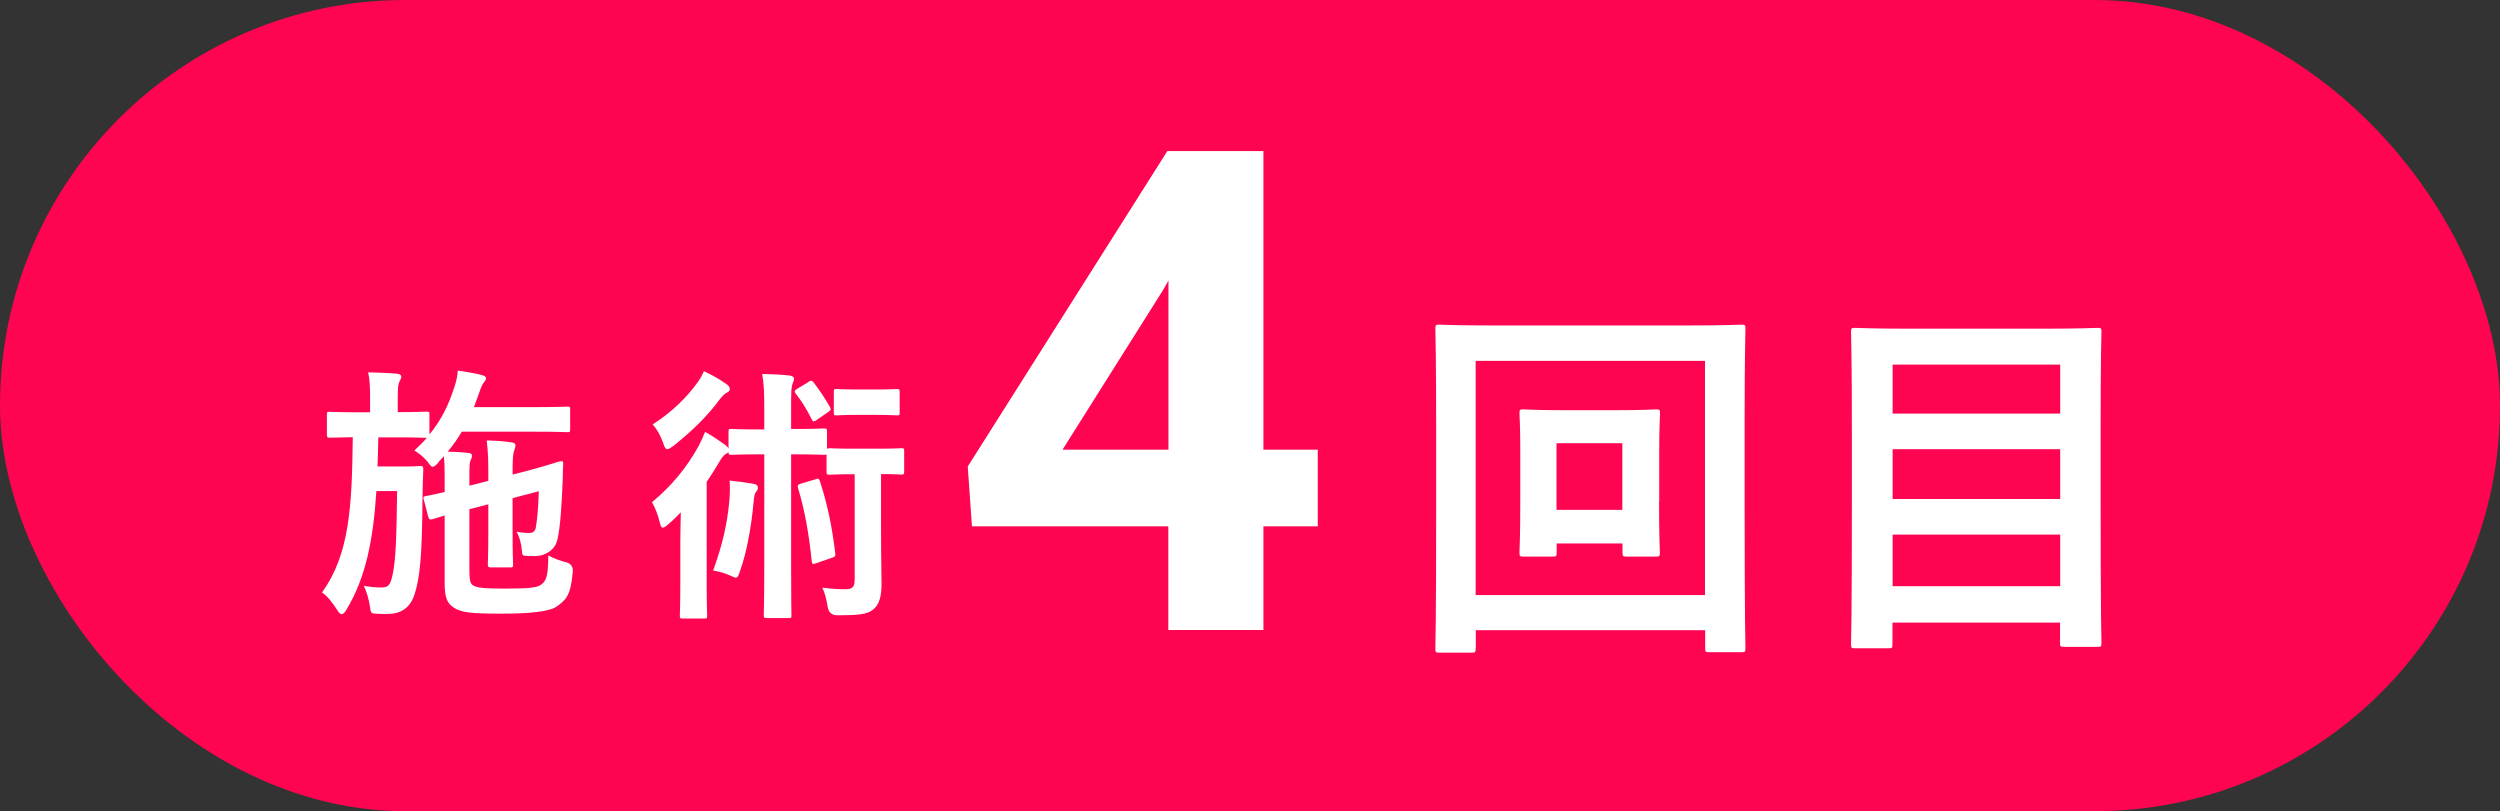 <?xml version="1.0" encoding="UTF-8"?>
<svg id="_レイヤー_2" data-name="レイヤー 2" xmlns="http://www.w3.org/2000/svg" viewBox="0 0 154.56 50.15">
  <rect x="0" y="0" width="154.56" height="50.15" fill="#333333" stroke="none"/>
  <defs>
    <style>
      .cls-1 {
        fill: #ff0450;
      }

      .cls-2 {
        fill: #fff;
      }
    </style>
  </defs>
  <g id="base">
    <rect class="cls-1" x="0" y="0" width="154.56" height="50.15" rx="25.07" ry="25.07"/>
    <g>
      <path class="cls-2" d="M27.1,28.61c-.17.17-.27.25-.35.25s-.17-.1-.33-.33c-.25-.3-.52-.5-.8-.68.28-.27.55-.52.77-.78h-.03c-.08,0-.52-.03-1.8-.03h-1.17c-.02.63-.02,1.23-.05,1.8h1.63c.72,0,.9-.03,1-.03.17,0,.2.03.2.2-.03.52-.03,1.05-.05,1.8-.02,3.6-.17,4.92-.47,5.87-.28.93-.88,1.28-1.73,1.28-.25,0-.47,0-.7-.02-.27-.02-.3-.03-.35-.45-.07-.48-.23-.98-.38-1.27.43.07.72.1,1.08.1.48,0,.58-.17.73-.93.15-.77.22-2.02.25-5.03h-1.28c-.2,3.08-.67,5.37-1.85,7.33-.12.2-.2.28-.3.28-.08,0-.17-.08-.28-.27-.32-.48-.58-.83-.93-1.07,1.7-2.38,1.85-5.28,1.9-9.6-.98.02-1.35.03-1.43.03-.15,0-.17-.02-.17-.2v-1.22c0-.17.02-.18.17-.18.1,0,.52.03,1.82.03h.68v-.85c0-.73-.02-1.17-.12-1.62.62.02,1.15.03,1.75.08.18.02.3.08.3.18,0,.12-.05.18-.12.32-.07.15-.1.38-.1,1.03v.85c1.25,0,1.68-.03,1.78-.03.17,0,.18.02.18.18v1.23c.72-.88,1.17-1.78,1.52-2.87.15-.43.22-.77.23-1.08.53.08.98.15,1.47.27.22.07.28.13.28.2,0,.08-.05.15-.1.22-.13.15-.22.37-.32.67l-.33.9h3.87c1.35,0,1.8-.03,1.9-.03.17,0,.18.02.18.18v1.22c0,.17-.02.18-.18.18-.1,0-.55-.03-1.9-.03h-4.62c-.25.42-.53.83-.87,1.23.43.02.8.03,1.23.08.18,0,.27.07.27.15,0,.12-.03.18-.08.3-.07.13-.08.38-.08.98v.6l1.17-.3v-.13c0-1.03,0-1.55-.1-2.37.72.02,1.05.05,1.53.12.17.02.25.08.25.18,0,.12-.05.22-.08.33-.08.2-.1.52-.1,1.48l.98-.25c1.38-.37,1.88-.57,2.02-.58.1-.02.13.05.13.17-.02.22-.02.52-.03.92-.05,1.33-.13,2.92-.33,3.77-.15.63-.67.88-1.02.97-.2.05-.5.05-.88.03-.25,0-.28-.05-.3-.35-.03-.43-.15-.82-.32-1.15.32.07.52.08.77.08.22,0,.37-.08.42-.35.08-.48.15-1.15.18-2.23l-1.62.43v2.17c0,1.25.03,1.83.03,1.93,0,.17-.02.18-.2.18h-1.18c-.17,0-.18-.05-.18-.22,0-.1.03-.65.03-1.9v-1.78l-1.17.3v3.68c0,.67.03.9.22,1.03.25.15.67.2,1.93.2,1.57,0,2.08-.05,2.33-.28.3-.25.38-.55.4-1.77.32.18.72.33,1.13.43q.42.13.38.58c-.12,1.48-.43,1.73-.95,2.12-.48.37-1.85.47-3.52.47-1.8,0-2.42-.07-2.88-.37-.37-.25-.57-.53-.57-1.5v-4.2c-.52.15-.68.22-.75.23-.18.05-.22,0-.27-.17l-.28-1.08c-.03-.12-.02-.15.13-.18.1-.02.45-.08,1.17-.25v-.78c0-.58,0-.98-.05-1.43l-.35.38Z"/>
      <path class="cls-2" d="M47.25,25.3c0-.98-.02-1.58-.13-2.18.63.02,1.18.03,1.72.1.15.02.25.1.25.18,0,.13-.05.22-.1.35-.07.2-.08.47-.08,1.55v1.22h.25c1.28,0,1.67-.03,1.77-.03.18,0,.2.02.2.18v1.07s.07-.03.17-.03.4.03,1.42.03h1.58c1.03,0,1.32-.03,1.42-.03.17,0,.18.02.18.18v1.25c0,.18-.02.2-.18.2-.1,0-.37-.03-1.25-.03v3.5c0,1.77.03,2.58.03,3.27,0,.75-.12,1.32-.55,1.63-.37.28-.93.33-2.18.33q-.52,0-.6-.53c-.07-.42-.17-.85-.33-1.18.53.07.97.1,1.4.1.48,0,.6-.13.6-.65v-6.46h-.12c-1.02,0-1.32.03-1.42.03-.18,0-.2-.02-.2-.2v-1.05s-.08.02-.17.02c-.1,0-.48-.03-1.77-.03h-.25v6.97c0,1.9.02,2.87.02,2.97,0,.17,0,.18-.17.18h-1.37c-.15,0-.17-.02-.17-.18,0-.1.03-1.07.03-2.97v-6.97h-.25c-1.28,0-1.68.03-1.78.03-.17,0-.18-.02-.18-.18-.03.05-.08.08-.17.13-.15.08-.28.28-.45.57-.22.38-.47.77-.73,1.15v6.22c0,1.33.03,1.97.03,2.05,0,.17-.02.18-.18.18h-1.33c-.17,0-.18-.02-.18-.18,0-.1.03-.72.03-2.05v-2.45c0-.53.02-1.25.03-1.88-.27.27-.53.53-.82.77-.13.12-.23.17-.3.17-.08,0-.13-.1-.18-.32-.12-.48-.27-.88-.48-1.25,1.25-1.05,2.15-2.15,2.88-3.47.13-.25.28-.57.4-.88.45.25.85.52,1.23.8.12.08.18.15.22.23v-1.03c0-.17.02-.18.18-.18.1,0,.5.03,1.78.03h.25v-1.22ZM44.89,23.73c.15.1.23.2.23.32,0,.1-.07.17-.17.22-.17.07-.32.25-.5.48-.72.97-1.63,1.87-2.82,2.82-.18.12-.28.2-.38.2s-.17-.12-.25-.38c-.15-.45-.4-.88-.65-1.15,1.13-.72,2.07-1.63,2.72-2.52.23-.3.35-.55.45-.77.5.23.97.5,1.37.78ZM45.09,30.98c.03-.37.05-.83.02-1.27.52.05,1,.12,1.47.2.2.03.28.13.28.25,0,.08-.05.17-.12.25-.08.1-.12.28-.15.63-.13,1.42-.4,3.08-.87,4.35-.07.22-.12.32-.23.32-.07,0-.17-.05-.33-.12-.37-.17-.7-.25-1.07-.32.58-1.6.87-2.88,1-4.3ZM49.97,23.61c.17-.1.22-.1.32.02.38.5.67.92,1.02,1.53.08.15.05.22-.12.32l-.68.47c-.1.07-.15.1-.2.1s-.08-.05-.13-.13c-.3-.62-.63-1.13-.98-1.58-.1-.12-.1-.18.08-.3l.7-.42ZM50.42,29.63c.17-.07.2-.05.27.12.47,1.43.75,2.82.95,4.45.02.17,0,.22-.2.28l-.95.33c-.23.08-.28.08-.3-.08-.18-1.73-.43-3.15-.85-4.55-.05-.17-.02-.22.18-.28l.9-.27ZM54.15,24.08c.93,0,1.2-.03,1.3-.03.15,0,.17.02.17.18v1.27c0,.17-.02.18-.17.18-.1,0-.37-.03-1.3-.03h-1.12c-.93,0-1.2.03-1.3.03-.17,0-.18-.02-.18-.18v-1.27c0-.17.02-.18.18-.18.1,0,.37.03,1.3.03h1.12Z"/>
      <path class="cls-2" d="M78.11,27.8h3.36v4.74h-3.36v6.41h-5.88v-6.41h-12.14l-.26-3.7,12.34-19.5h5.94v18.46ZM65.69,27.8h6.55v-10.45l-.39.67-6.16,9.78Z"/>
      <path class="cls-2" d="M91.23,40.1c0,.23-.02.25-.25.25h-1.99c-.23,0-.25-.02-.25-.25,0-.16.05-1.71.05-8.86v-4.56c0-4.6-.05-6.2-.05-6.36,0-.23.02-.25.25-.25.16,0,.93.05,3.1.05h12.47c2.17,0,2.94-.05,3.1-.05.23,0,.25.02.25.25,0,.16-.05,1.76-.05,5.57v5.34c0,7.15.05,8.7.05,8.84,0,.23-.02.25-.25.25h-1.99c-.23,0-.25-.02-.25-.25v-1.11h-14.18v1.13ZM91.23,22.31v14.48h14.18v-14.48h-14.18ZM102.57,30.99c0,2.22.05,3.01.05,3.17,0,.23-.02.25-.25.25h-1.78c-.25,0-.28-.02-.28-.25v-.56h-4.07v.56c0,.23-.02.25-.25.25h-1.8c-.23,0-.25-.02-.25-.25,0-.16.05-.95.05-3.17v-3.12c0-1.53-.05-2.17-.05-2.31,0-.23.02-.25.25-.25.16,0,.74.05,2.52.05h3.17c1.78,0,2.36-.05,2.5-.05.23,0,.25.02.25.25,0,.14-.05.79-.05,2.2v3.24ZM96.23,27.4v4.12h4.07v-4.12h-4.07Z"/>
      <path class="cls-2" d="M114.69,40.08c-.23,0-.25-.02-.25-.25,0-.16.05-1.64.05-8.56v-4.53c0-4.56-.05-6.06-.05-6.22,0-.23.02-.25.25-.25.16,0,.97.05,3.21.05h8.56c2.24,0,3.05-.05,3.21-.05.23,0,.25.02.25.25,0,.14-.05,1.64-.05,5.46v5.25c0,6.92.05,8.37.05,8.51,0,.23-.02.25-.25.25h-2.06c-.23,0-.25-.02-.25-.25v-1.25h-10.36v1.34c0,.23-.02.25-.28.25h-2.04ZM117.01,25.57h10.36v-3.03h-10.36v3.03ZM127.37,30.85v-3.08h-10.36v3.08h10.36ZM127.37,36.24v-3.19h-10.36v3.19h10.36Z"/>
    </g>
  </g>
</svg>